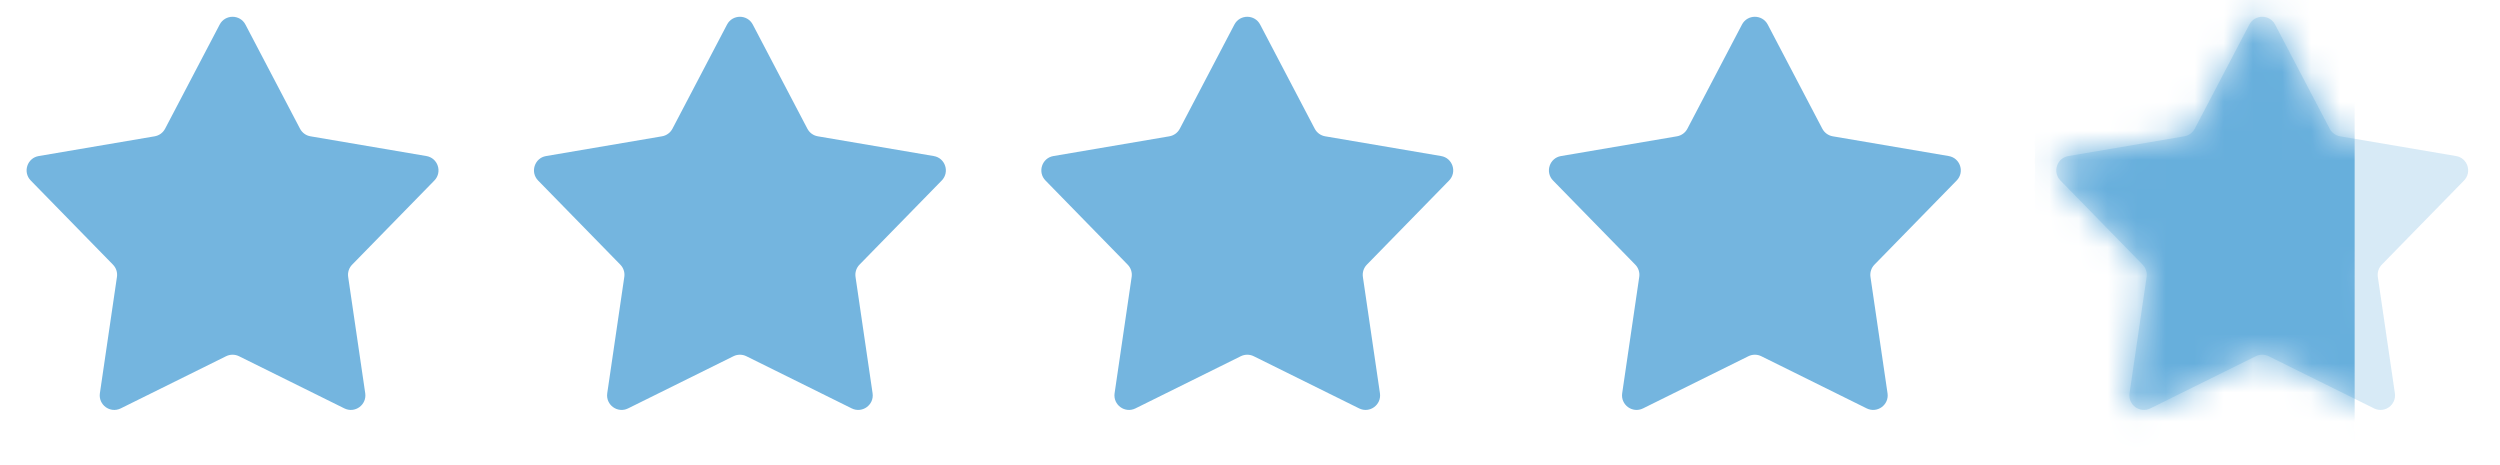 <svg xmlns:xlink="http://www.w3.org/1999/xlink" xmlns="http://www.w3.org/2000/svg" width="86" height="16" viewBox="0 0 86 16" fill="none"><path opacity="0.7" d="M7.557 0.845C7.744 0.488 8.256 0.488 8.443 0.845L10.321 4.428C10.393 4.566 10.526 4.663 10.68 4.689L14.668 5.368C15.066 5.435 15.223 5.922 14.942 6.21L12.114 9.104C12.005 9.215 11.954 9.371 11.977 9.525L12.564 13.528C12.622 13.927 12.209 14.228 11.847 14.049L8.222 12.254C8.082 12.185 7.918 12.185 7.778 12.254L4.153 14.049C3.791 14.228 3.378 13.927 3.436 13.528L4.023 9.525C4.046 9.371 3.995 9.215 3.886 9.104L1.058 6.21C0.776 5.922 0.934 5.435 1.332 5.368L5.32 4.689C5.474 4.663 5.607 4.566 5.679 4.428L7.557 0.845Z" fill="#3996D2"></path><path opacity="0.7" d="M42.463 0.845C42.651 0.488 43.162 0.488 43.349 0.845L45.227 4.428C45.3 4.566 45.432 4.663 45.586 4.689L49.574 5.368C49.972 5.435 50.13 5.922 49.848 6.21L47.02 9.104C46.911 9.215 46.861 9.371 46.883 9.525L47.47 13.528C47.529 13.927 47.115 14.228 46.754 14.049L43.128 12.254C42.988 12.185 42.824 12.185 42.684 12.254L39.059 14.049C38.697 14.228 38.284 13.927 38.342 13.528L38.929 9.525C38.952 9.371 38.901 9.215 38.792 9.104L35.965 6.21C35.683 5.922 35.841 5.435 36.238 5.368L40.226 4.689C40.38 4.663 40.513 4.566 40.585 4.428L42.463 0.845Z" fill="#3996D2"></path><path opacity="0.7" d="M25.01 0.845C25.198 0.488 25.709 0.488 25.896 0.845L27.774 4.428C27.846 4.566 27.979 4.663 28.133 4.689L32.121 5.368C32.519 5.435 32.677 5.922 32.395 6.21L29.567 9.104C29.458 9.215 29.408 9.371 29.43 9.525L30.017 13.528C30.076 13.927 29.662 14.228 29.3 14.049L25.675 12.254C25.535 12.185 25.371 12.185 25.231 12.254L21.606 14.049C21.244 14.228 20.831 13.927 20.889 13.528L21.476 9.525C21.499 9.371 21.448 9.215 21.339 9.104L18.511 6.21C18.23 5.922 18.388 5.435 18.785 5.368L22.773 4.689C22.927 4.663 23.06 4.566 23.132 4.428L25.01 0.845Z" fill="#3996D2"></path><path opacity="0.7" d="M59.924 0.845C60.111 0.488 60.623 0.488 60.81 0.845L62.688 4.428C62.761 4.566 62.893 4.663 63.047 4.689L67.035 5.368C67.433 5.435 67.591 5.922 67.309 6.21L64.481 9.104C64.372 9.215 64.322 9.371 64.344 9.525L64.931 13.528C64.99 13.927 64.576 14.228 64.215 14.049L60.589 12.254C60.449 12.185 60.285 12.185 60.145 12.254L56.52 14.049C56.158 14.228 55.745 13.927 55.803 13.528L56.39 9.525C56.413 9.371 56.362 9.215 56.253 9.104L53.425 6.21C53.144 5.922 53.302 5.435 53.699 5.368L57.687 4.689C57.841 4.663 57.974 4.566 58.046 4.428L59.924 0.845Z" fill="#3996D2"></path><mask id="mask0_47_668" style="mask-type:alpha" maskUnits="userSpaceOnUse" x="70" y="0" width="15" height="15"><path d="M77.377 0.845C77.565 0.488 78.076 0.488 78.263 0.845L80.141 4.428C80.214 4.566 80.346 4.663 80.5 4.689L84.488 5.368C84.886 5.435 85.044 5.922 84.762 6.21L81.934 9.104C81.826 9.215 81.775 9.371 81.797 9.525L82.384 13.528C82.443 13.927 82.029 14.228 81.668 14.049L78.042 12.254C77.902 12.185 77.738 12.185 77.599 12.254L73.973 14.049C73.612 14.228 73.198 13.927 73.256 13.528L73.843 9.525C73.866 9.371 73.815 9.215 73.706 9.104L70.879 6.21C70.597 5.922 70.755 5.435 71.152 5.368L75.141 4.689C75.294 4.663 75.427 4.566 75.499 4.428L77.377 0.845Z" fill="#3996D2"></path></mask><g mask="url(#mask0_47_668)"><rect x="70" width="11" height="16" fill="#73B5DF"></rect></g><path d="M77.377 0.845C77.565 0.488 78.076 0.488 78.263 0.845L80.141 4.428C80.214 4.566 80.346 4.663 80.5 4.689L84.488 5.368C84.886 5.435 85.044 5.922 84.762 6.21L81.934 9.104C81.826 9.215 81.775 9.371 81.797 9.525L82.384 13.528C82.443 13.927 82.029 14.228 81.668 14.049L78.042 12.254C77.902 12.185 77.738 12.185 77.599 12.254L73.973 14.049C73.612 14.228 73.198 13.927 73.256 13.528L73.843 9.525C73.866 9.371 73.815 9.215 73.706 9.104L70.879 6.21C70.597 5.922 70.755 5.435 71.152 5.368L75.141 4.689C75.294 4.663 75.427 4.566 75.499 4.428L77.377 0.845Z" fill="#3996D2" fill-opacity="0.2"></path></svg>